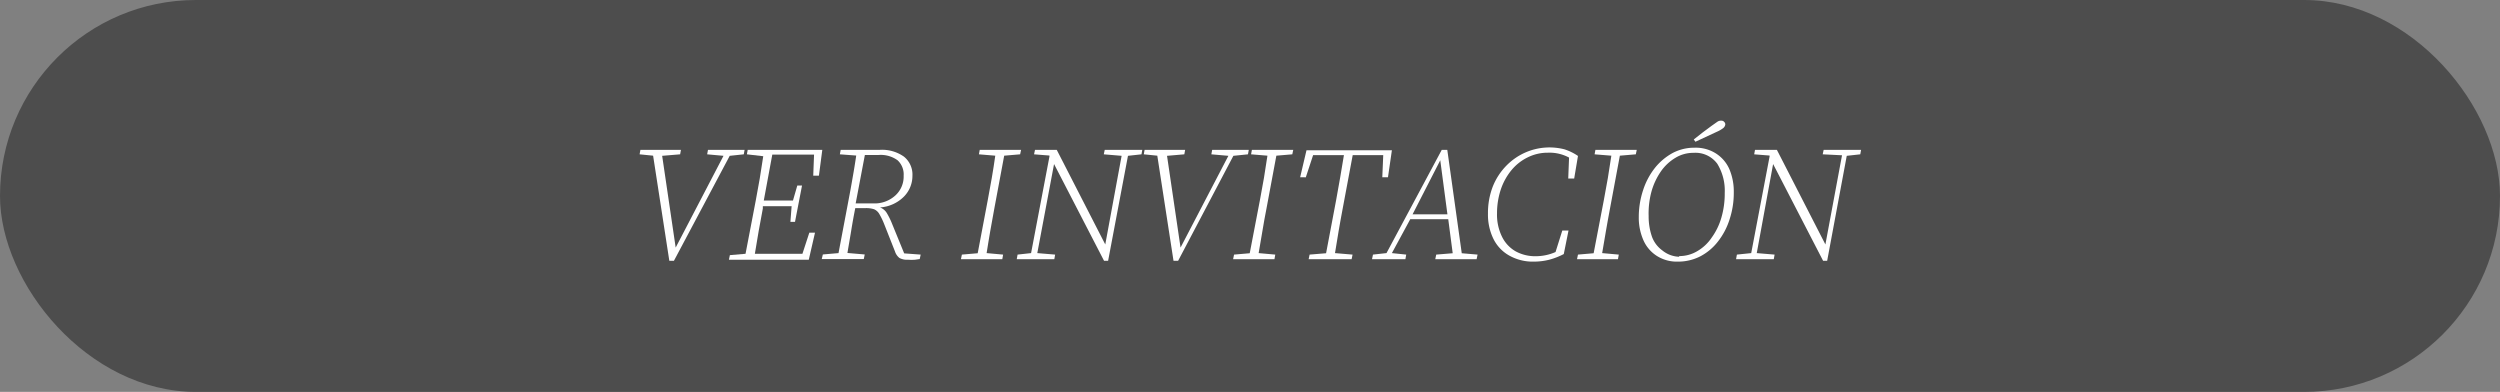 <svg xmlns="http://www.w3.org/2000/svg" viewBox="0 0 185 29"><rect x="0" y="0" width="185" height="29" fill="#808080" stroke="none"/><defs><style>.cls-1{fill:#4d4d4d;}.cls-2{fill:#fff;}</style></defs><g id="Capa_2" data-name="Capa 2"><g id="Capa_1-2" data-name="Capa 1"><rect class="cls-1" width="185" height="29" rx="14.5"></rect><path class="cls-2" d="M52.33,11.42l.06-.33H55.1l-.06.33L54,11.53,49.87,19.3h-.34l-1.2-7.78-1-.1.06-.33h3l-.06.33L49,11.53l1,6.79,3.54-6.79Z"></path><path class="cls-2" d="M55.27,11.42l.06-.33h5.52L60.6,13h-.42l.06-1.56H57.15l-.63,3.4h2.16L59,13.73h.35l-.52,2.69h-.34l.09-1.16H56.45l0,.17c-.1.56-.21,1.12-.31,1.68s-.19,1.11-.28,1.67h3.52l.51-1.56h.42l-.46,2H53.94l.07-.34,1.16-.1.75-3.91.3-1.65c.09-.56.18-1.11.26-1.66Z"></path><path class="cls-2" d="M62.15,11.42l.06-.33h2.88a2.8,2.8,0,0,1,1.8.5A1.7,1.7,0,0,1,67.52,13a2.18,2.18,0,0,1-.63,1.55,2.76,2.76,0,0,1-1.77.8,1,1,0,0,1,.5.41,5.5,5.5,0,0,1,.41.84l.88,2.15,1.22.09-.07.33-.35.05a3.74,3.74,0,0,1-.52,0,1.18,1.18,0,0,1-.63-.13,1,1,0,0,1-.33-.48l-.79-2a5.39,5.39,0,0,0-.38-.79.83.83,0,0,0-.39-.34,1.93,1.93,0,0,0-.6-.08h-.78c-.11.55-.21,1.1-.3,1.66s-.19,1.11-.28,1.66l1.28.11-.07.34H60.81l.08-.34,1.16-.1.74-3.91q.16-.83.3-1.65c.1-.56.19-1.11.27-1.66Zm2.8.05H64l-.68,3.58h1.27a2.27,2.27,0,0,0,1.66-.58A1.89,1.89,0,0,0,66.87,13a1.42,1.42,0,0,0-.45-1.14A2.12,2.12,0,0,0,65,11.47Z"></path><path class="cls-2" d="M72.44,11.42l.06-.33h3.06l-.07.33-1.18.1-.73,3.91-.3,1.66c-.09.55-.19,1.1-.27,1.64l1.22.11-.06.34H71.11l.07-.34,1.17-.1.74-3.91.3-1.65c.1-.56.18-1.11.26-1.66Z"></path><path class="cls-2" d="M81.68,11.42l.07-.33h2.78l-.06.33-1,.11L82,19.3h-.3L78,12.14l-1.24,6.59,1.32.11-.06.34H75.24l.06-.34,1-.11,1.36-7.15,0-.07-1.14-.09.07-.33h1.61l3.59,7L83,11.53Z"></path><path class="cls-2" d="M89.64,11.42l.06-.33h2.71l-.06.33-1.08.11L87.18,19.3h-.34l-1.2-7.78-1-.1.06-.33h3l-.06.33-1.28.11,1,6.79,3.54-6.79Z"></path><path class="cls-2" d="M92.58,11.42l.06-.33H95.7l-.07.33-1.18.1-.73,3.91c-.11.55-.21,1.11-.3,1.66s-.19,1.1-.28,1.64l1.23.11-.06.34H91.25l.07-.34,1.16-.1.75-3.91.3-1.65c.09-.56.18-1.11.26-1.66Z"></path><path class="cls-2" d="M96.21,13.12l.47-2H103l-.29,2h-.42l.07-1.64H100.1l-.74,3.95c-.11.55-.2,1.11-.3,1.66l-.27,1.64,1.3.11-.07.34H96.84l.07-.34,1.22-.1.74-3.91q.16-.84.3-1.68c.09-.56.19-1.11.28-1.67H97.17l-.54,1.64Z"></path><path class="cls-2" d="M101.53,19.18l.07-.34,1-.11,4.09-7.64h.41l1.07,7.65,1.17.1-.07.34h-3.06l.07-.34,1.22-.1-.33-2.52h-2.81L103,18.73l1.06.11-.06.34Zm3-3.32h2.58l-.53-4Z"></path><path class="cls-2" d="M113.49,19.36a3.54,3.54,0,0,1-1.79-.44,2.86,2.86,0,0,1-1.18-1.23,4.06,4.06,0,0,1-.41-1.87,5.43,5.43,0,0,1,.35-2,4.68,4.68,0,0,1,1-1.55,4.51,4.51,0,0,1,1.45-1,4.45,4.45,0,0,1,2.86-.22,3.85,3.85,0,0,1,1,.49l-.28,1.67h-.44l.06-1.55a3.05,3.05,0,0,0-1.56-.36,3.32,3.32,0,0,0-1.51.35,3.6,3.6,0,0,0-1.19.94,4.51,4.51,0,0,0-.79,1.43,5.57,5.57,0,0,0-.28,1.77,3.68,3.68,0,0,0,.38,1.75,2.51,2.51,0,0,0,1,1.06,3,3,0,0,0,1.47.36,3.64,3.64,0,0,0,1.48-.31l.5-1.59h.46l-.35,1.74a5.22,5.22,0,0,1-1.08.42A4.66,4.66,0,0,1,113.49,19.36Z"></path><path class="cls-2" d="M118,11.42l.06-.33h3.06l-.07.33-1.18.1-.73,3.91c-.1.55-.21,1.11-.3,1.66s-.19,1.1-.28,1.64l1.23.11-.06.34H116.7l.07-.34,1.16-.1.75-3.91.3-1.65c.09-.56.18-1.11.26-1.66Z"></path><path class="cls-2" d="M124.16,19.36a2.76,2.76,0,0,1-1.55-.42,2.62,2.62,0,0,1-1-1.17,4.12,4.12,0,0,1-.34-1.7,6.33,6.33,0,0,1,.32-2,5.25,5.25,0,0,1,.87-1.64,4.35,4.35,0,0,1,1.32-1.11,3.42,3.42,0,0,1,1.61-.39,2.8,2.8,0,0,1,1.58.42,2.63,2.63,0,0,1,1,1.16,4.22,4.22,0,0,1,.33,1.72,6.23,6.23,0,0,1-.31,2,5.12,5.12,0,0,1-.86,1.64,4,4,0,0,1-1.31,1.1A3.59,3.59,0,0,1,124.16,19.36Zm.1-.41a2.58,2.58,0,0,0,1.33-.36,3.24,3.24,0,0,0,1.07-1,4.75,4.75,0,0,0,.72-1.48,6.28,6.28,0,0,0,.25-1.83,3.8,3.8,0,0,0-.55-2.16,2,2,0,0,0-1.75-.81,2.54,2.54,0,0,0-1.35.37,3.46,3.46,0,0,0-1.07,1,5,5,0,0,0-.7,1.49A6.18,6.18,0,0,0,122,16a4.54,4.54,0,0,0,.25,1.53,2.18,2.18,0,0,0,.76,1A2.07,2.07,0,0,0,124.26,19Zm1.08-8.63L126,9.8l.66-.49L127.1,9a.47.47,0,0,1,.28-.07.26.26,0,0,1,.21.09.25.25,0,0,1,.08.21.43.43,0,0,1-.14.24,2.14,2.14,0,0,1-.48.28l-1.59.74Z"></path><path class="cls-2" d="M134.88,11.42l.07-.33h2.77l-.06.33-1,.11-1.45,7.77h-.3l-3.7-7.16L130,18.73l1.32.11-.06.34h-2.79l.06-.34,1.06-.11,1.36-7.15,0-.07-1.14-.09.06-.33h1.62l3.59,7,1.23-6.6Z"></path></g></g></svg>
